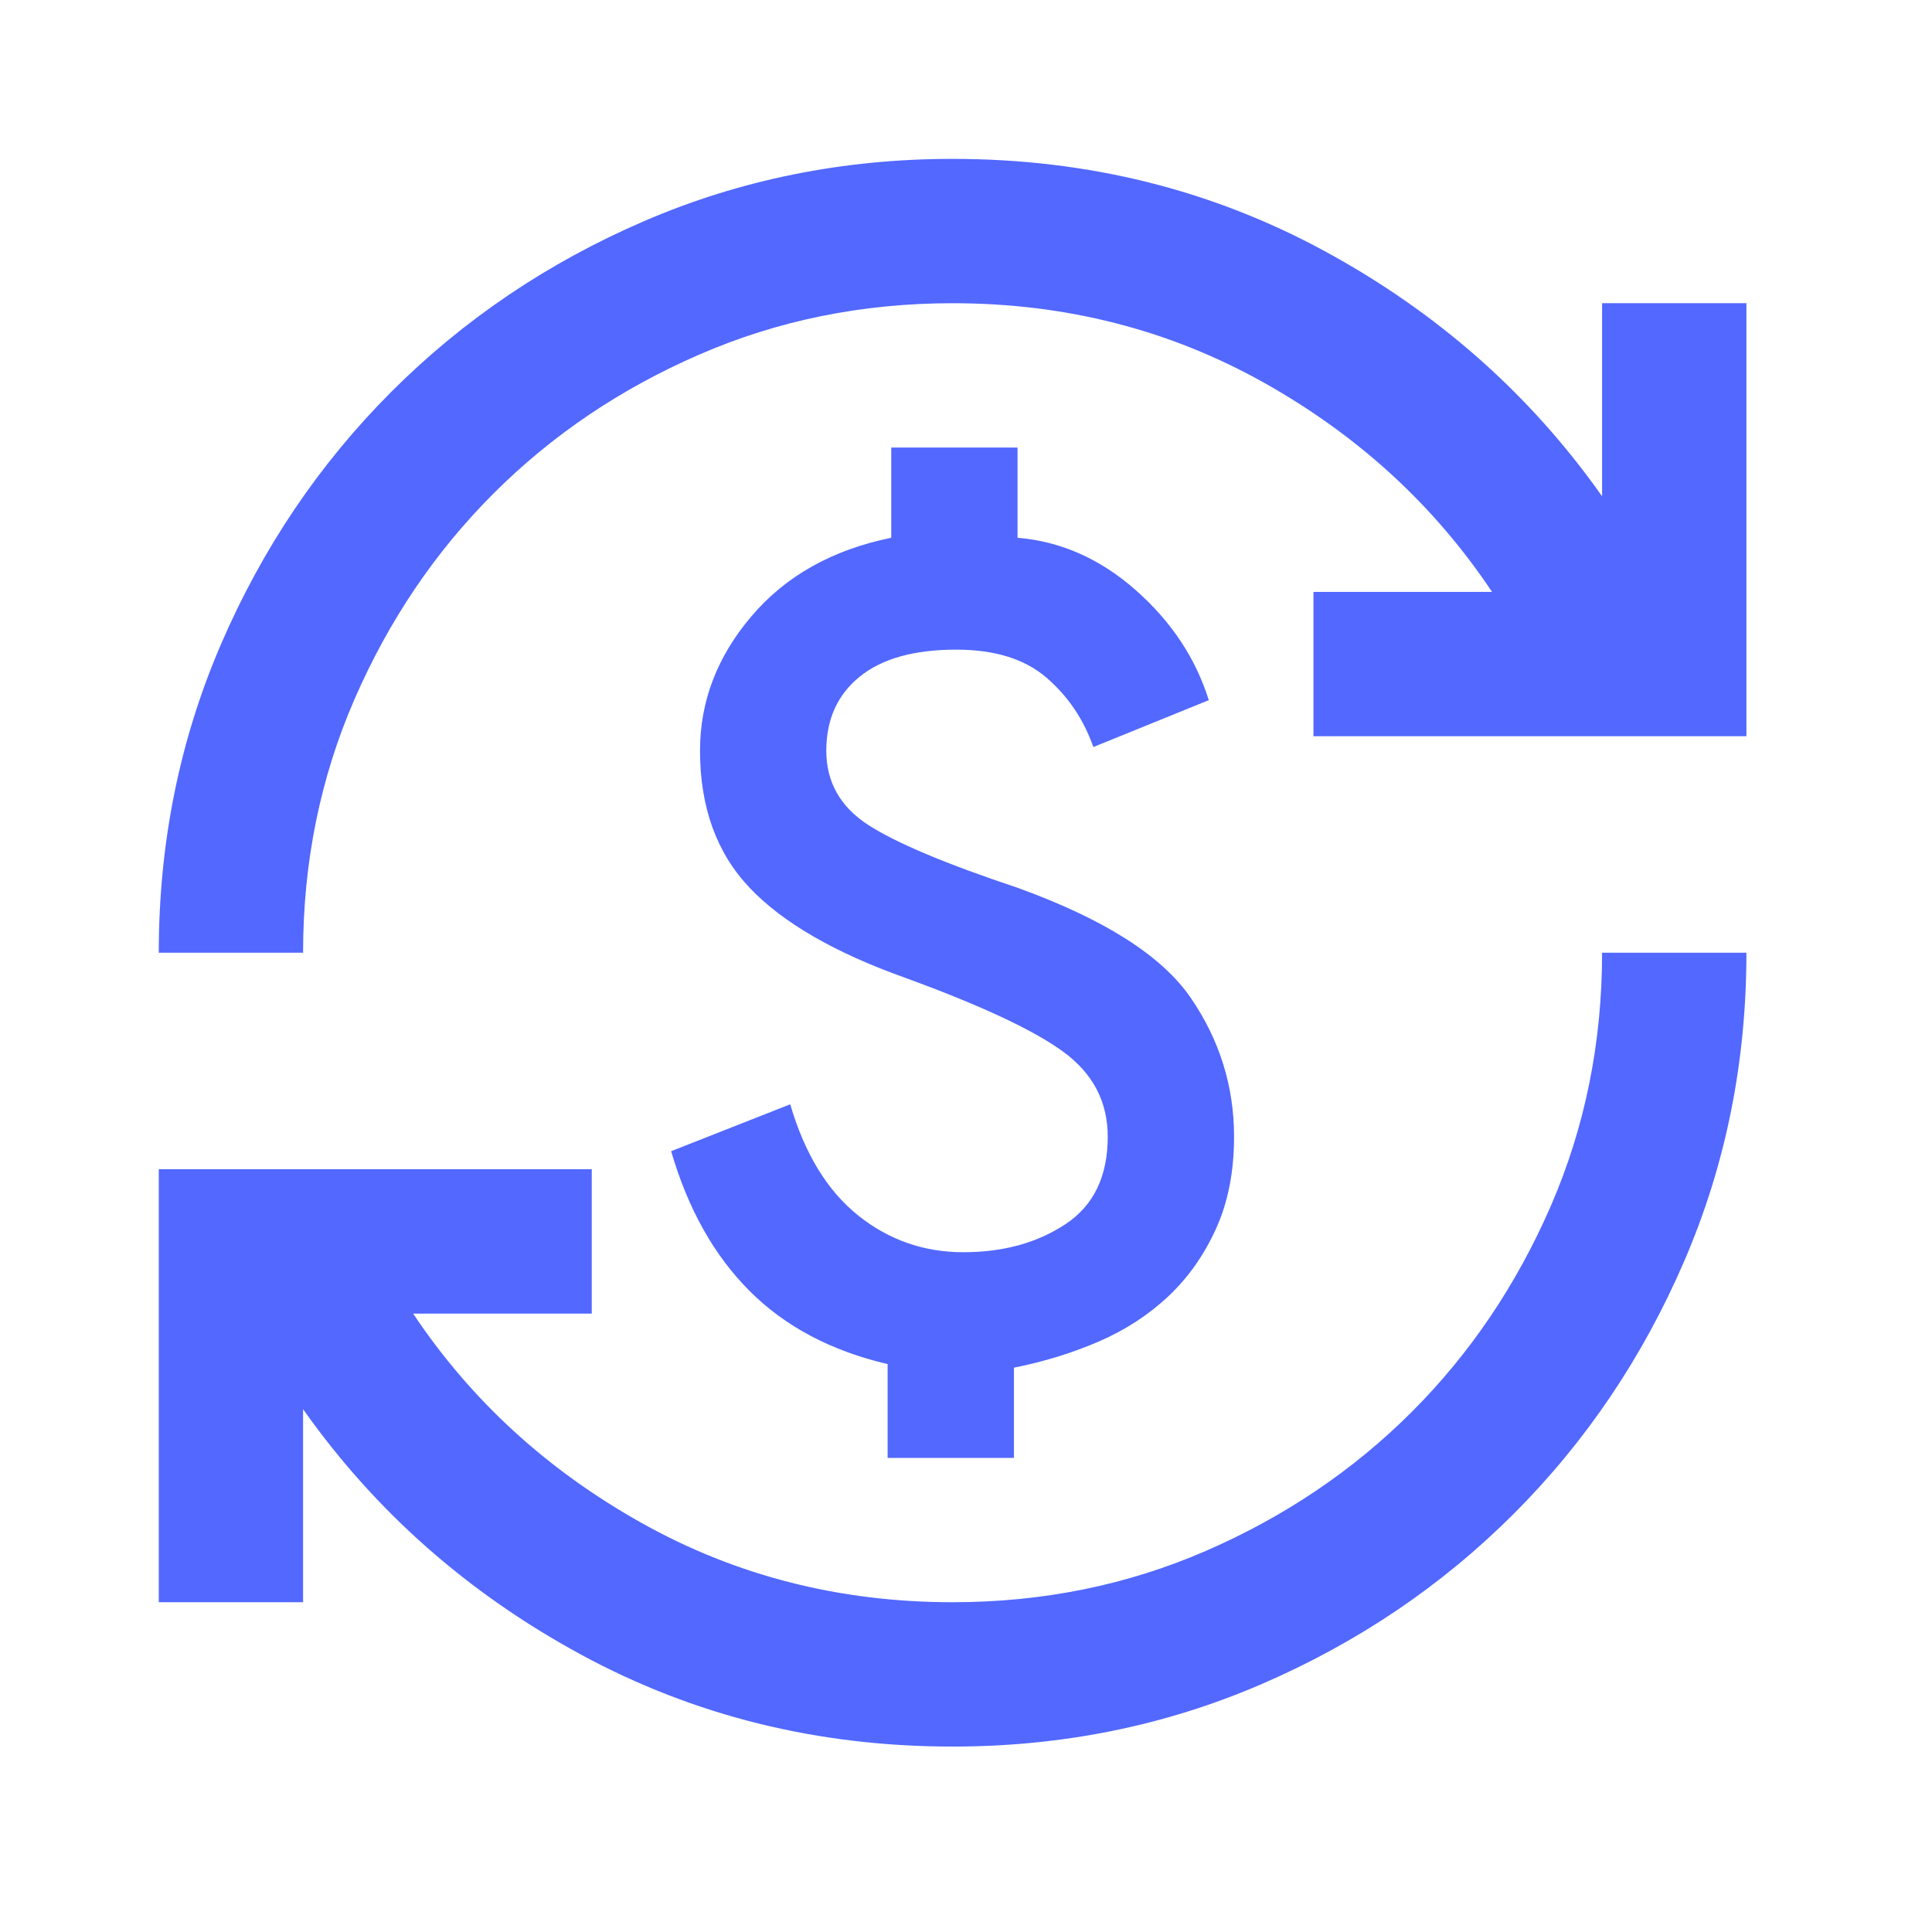 <svg width="55" height="55" viewBox="0 0 55 55" fill="none" xmlns="http://www.w3.org/2000/svg">
<path d="M27.118 49.721C23.283 49.721 19.757 48.848 16.538 47.102C13.319 45.355 10.683 43.027 8.628 40.117V45.612H4.52V33.286H16.846V37.395H11.761C13.405 39.86 15.571 41.846 18.259 43.352C20.947 44.859 23.9 45.612 27.118 45.612C29.686 45.612 32.092 45.124 34.335 44.148C36.577 43.173 38.529 41.854 40.19 40.194C41.85 38.533 43.169 36.581 44.145 34.339C45.12 32.096 45.608 29.69 45.608 27.122H49.717C49.717 30.238 49.127 33.166 47.945 35.905C46.764 38.644 45.146 41.041 43.092 43.096C41.037 45.15 38.64 46.768 35.901 47.949C33.162 49.13 30.234 49.721 27.118 49.721ZM25.269 41.503V38.833C23.66 38.456 22.35 37.763 21.34 36.752C20.33 35.742 19.585 34.416 19.106 32.772L22.496 31.437C22.907 32.84 23.549 33.893 24.422 34.595C25.295 35.297 26.297 35.648 27.427 35.648C28.556 35.648 29.524 35.383 30.328 34.852C31.133 34.321 31.535 33.491 31.535 32.361C31.535 31.368 31.116 30.564 30.277 29.947C29.438 29.331 27.94 28.629 25.783 27.841C23.763 27.122 22.282 26.266 21.34 25.273C20.399 24.28 19.928 22.979 19.928 21.37C19.928 19.966 20.416 18.691 21.392 17.544C22.367 16.396 23.694 15.652 25.372 15.309V12.741H28.967V15.309C30.2 15.412 31.321 15.909 32.331 16.799C33.342 17.689 34.035 18.733 34.412 19.932L31.125 21.267C30.851 20.48 30.405 19.82 29.789 19.29C29.173 18.759 28.317 18.494 27.221 18.494C26.023 18.494 25.107 18.75 24.473 19.264C23.84 19.778 23.523 20.48 23.523 21.37C23.523 22.26 23.917 22.962 24.704 23.476C25.492 23.989 26.913 24.588 28.967 25.273C31.433 26.164 33.076 27.208 33.898 28.406C34.72 29.605 35.131 30.923 35.131 32.361C35.131 33.354 34.959 34.227 34.617 34.98C34.275 35.734 33.821 36.376 33.256 36.907C32.691 37.437 32.032 37.865 31.279 38.191C30.525 38.516 29.721 38.764 28.865 38.935V41.503H25.269ZM4.52 27.122C4.52 24.006 5.11 21.079 6.291 18.34C7.473 15.6 9.091 13.204 11.145 11.149C13.2 9.095 15.596 7.477 18.336 6.295C21.075 5.114 24.003 4.523 27.118 4.523C30.953 4.523 34.48 5.397 37.699 7.143C40.917 8.889 43.554 11.217 45.608 14.128V8.632H49.717V20.959H37.391V16.85H42.475C40.832 14.385 38.666 12.399 35.978 10.892C33.29 9.386 30.337 8.632 27.118 8.632C24.55 8.632 22.145 9.12 19.902 10.096C17.659 11.072 15.708 12.39 14.047 14.051C12.386 15.712 11.068 17.663 10.092 19.906C9.116 22.149 8.628 24.554 8.628 27.122H4.52Z" fill="#5268FF"/>
</svg>
